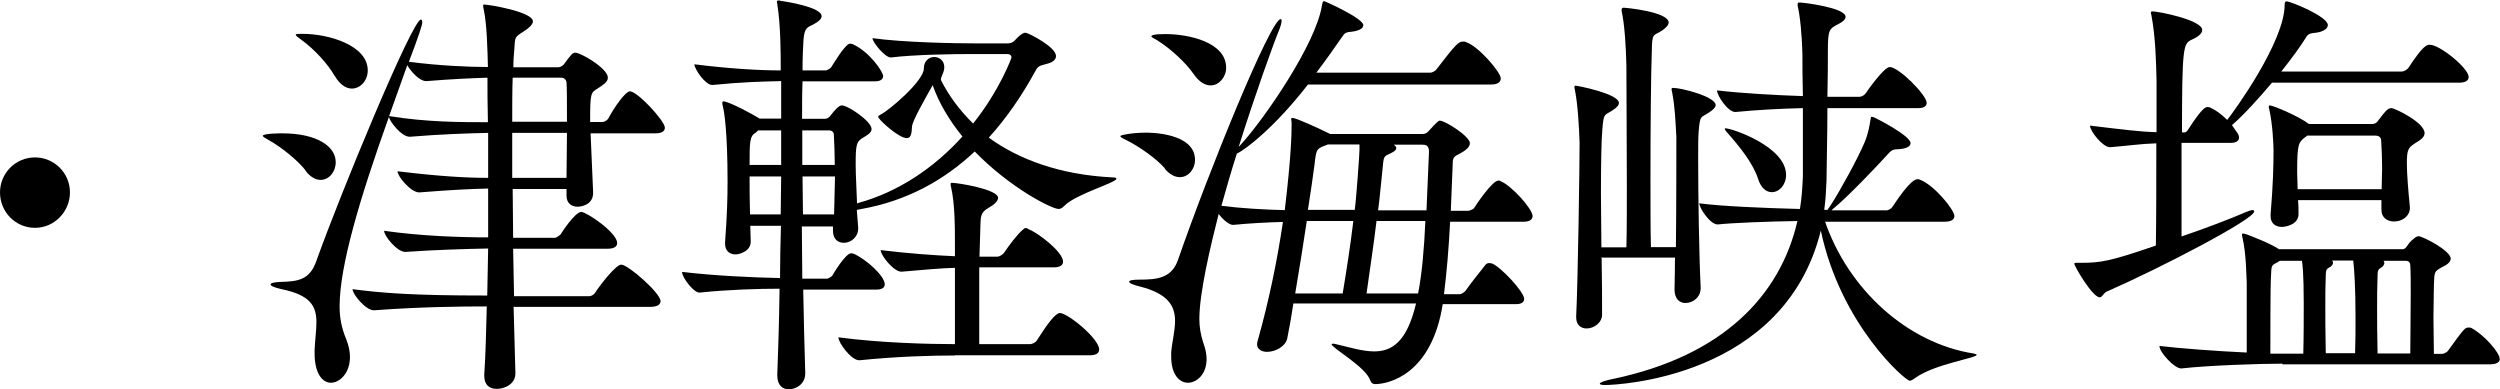 <?xml version="1.0" encoding="UTF-8"?>
<svg id="_レイヤー_2" data-name="レイヤー_2" xmlns="http://www.w3.org/2000/svg" width="110.06" height="17.14" viewBox="0 0 110.06 17.14">
  <g id="_レイヤー_1-2" data-name="レイヤー_1">
    <path d="M0,8.47c0-.84.68-1.54,1.54-1.54s1.54.7,1.54,1.54-.68,1.56-1.54,1.56-1.54-.7-1.54-1.56Z"/>
    <path d="M13.45,7.5c-.34-.44-1.08-1.04-1.65-1.35-.15-.09-.23-.13-.23-.17,0-.11.82-.11.85-.11,1.56,0,2.36.59,2.36,1.27,0,.42-.29.78-.67.78-.21,0-.46-.13-.67-.42ZM22.61,13.49l.08,2.91c.02.55-.53.72-.82.72-.3,0-.55-.15-.55-.57v-.08c.06-.85.08-1.88.11-2.98h-.02c-1.18,0-2.91.02-4.94.17h-.02c-.34,0-.93-.7-.93-.93,1.29.17,2.64.28,5.87.28h.06l.04-2.07c-1.04.02-2.36.06-3.63.15h-.02c-.36,0-.93-.7-.93-.93,1.6.23,3.31.29,4.58.29v-2.15c-.84.02-1.63.06-3.02.17h-.02c-.36,0-.95-.7-.95-.93,1.9.23,3.06.29,3.99.29v-1.98c-.91.02-2.11.06-3.44.17h-.02c-.36,0-.87-.67-.91-.87-1.27,3.55-2.17,6.55-2.17,8.34,0,.49.08.93.29,1.44.47,1.16-.15,1.92-.67,1.92-.36,0-.72-.38-.72-1.29v-.17c.02-.44.08-.85.08-1.2,0-.7-.25-1.2-1.54-1.46-.34-.08-.48-.15-.48-.21s.17-.1.46-.11c.76-.02,1.27-.09,1.56-.93,1.03-2.89,4.22-10.62,4.6-10.62.04,0,.06.06.06.13,0,.11-.17.63-.59,1.73,1.31.17,2.62.23,3.48.23-.02-.74-.04-1.88-.19-2.56-.02-.06-.02-.11-.02-.13,0-.04,0-.06.04-.06.21,0,2.15.32,2.15.74,0,.13-.15.28-.4.44-.42.27-.38.23-.42.82-.02.21-.04.46-.04.76h1.98c.08,0,.15-.04.23-.11.36-.49.4-.53.53-.53.21,0,1.42.68,1.42,1.1,0,.21-.25.34-.44.47-.32.19-.34.21-.34,1.48h.55c.06,0,.19-.06.25-.15.25-.49.76-1.2.95-1.2.34,0,1.54,1.31,1.54,1.6,0,.13-.09.25-.42.25h-2.85l.11,2.56c.04.57-.49.67-.68.67-.27,0-.49-.15-.49-.49v-.29h-2.37c0,.7.02,1.42.02,2.15h1.84c.06,0,.17-.08.25-.15.02-.04.63-.99.91-.99.23,0,1.58.91,1.58,1.37,0,.13-.1.25-.42.25h-4.16l.04,2.09h3.31c.08,0,.21-.06.27-.17.25-.38.91-1.22,1.14-1.22.3,0,1.73,1.25,1.73,1.61,0,.11-.09.25-.46.25h-5.98ZM14.73,3.34c-.27-.49-.89-1.18-1.48-1.6-.15-.11-.23-.17-.23-.21s.09-.04.3-.04c1.16,0,2.87.51,2.87,1.61,0,.44-.32.8-.7.8-.25,0-.53-.17-.76-.57ZM21.47,3.42c-.67.02-1.58.06-2.68.15h-.04c-.28,0-.66-.42-.82-.7l-.8,2.24c1.65.27,3.17.27,4.35.27-.02-.74-.02-1.39-.02-1.9v-.06ZM22.57,3.42c-.02.55-.02,1.23-.02,1.94h2.41c0-.76,0-1.5-.02-1.73,0-.06-.06-.21-.23-.21h-2.15ZM22.55,5.85v1.98h2.39c0-.55.02-1.23.02-1.98h-2.41Z"/>
    <path d="M35.36,12.71c.02,1.35.06,2.62.09,3.69.02.53-.44.74-.72.74-.27,0-.51-.17-.51-.61v-.06c.04-1.01.08-2.34.1-3.76-.95,0-2.26.04-3.51.17h-.02c-.27,0-.76-.68-.76-.89v-.02c1.42.17,3.17.25,4.31.27,0-.74.02-1.52.04-2.3h-1.35c0,.25.02.48.02.67.02.44-.48.59-.67.59-.25,0-.46-.15-.46-.47v-.06c.09-1.2.11-1.99.11-2.66,0-2.24-.15-3.12-.21-3.34-.02-.06-.02-.11-.02-.13,0-.06.02-.08.04-.08.25,0,1.41.63,1.6.76h.95v-1.65c-.84.02-1.71.04-3.02.17h-.02c-.3,0-.78-.7-.78-.91,1.5.19,2.83.27,3.8.27v-.17c0-.49,0-1.82-.15-2.74,0-.04-.02-.08-.02-.11s.02-.06.06-.06.08,0,.11.02c.19.02,1.8.27,1.8.67,0,.11-.11.23-.32.34-.3.17-.44.13-.48.74-.02.32-.04.78-.04,1.31h1.04s.17-.06.23-.15c.04-.06.61-1.03.82-1.03.04,0,.08.02.11.02.76.34,1.35,1.23,1.35,1.41,0,.11-.08.23-.36.23h-3.19c-.02.49-.02,1.06-.02,1.65h1.01c.09,0,.19-.06.25-.15.17-.23.36-.44.49-.44.27,0,1.31.7,1.31,1.04,0,.17-.21.28-.34.36-.34.19-.36.32-.36,1.23,0,.46.04,1.04.06,1.69.02,0,.02-.02.04-.02,1.79-.49,3.36-1.56,4.6-2.93-.57-.7-1.03-1.46-1.31-2.26-.32.57-.89,1.56-.91,1.82-.02.19,0,.51-.23.51-.34,0-1.1-.7-1.2-.84-.04-.04-.06-.08-.06-.1,0-.04.04-.06.13-.11.32-.15,1.88-1.46,1.88-2.01,0-.34.23-.51.46-.51.21,0,.44.15.44.44,0,.11-.02.17-.04.23-.04.09-.11.25-.11.34.34.68.82,1.33,1.42,1.92,1.18-1.48,1.69-2.89,1.69-2.91,0-.08-.06-.15-.19-.15h-1.58c-.74,0-2.47.02-3.53.15h-.02c-.25,0-.8-.67-.8-.85,1.35.19,3.63.23,4.48.23h1.48c.11,0,.21-.04.29-.11.11-.13.25-.27.36-.32.04-.02.08-.04.11-.04s.08.02.13.04c.08.02,1.23.59,1.23.99,0,.13-.11.27-.4.34-.32.09-.38.08-.51.32-.59,1.08-1.27,2.07-2.05,2.93,1.31.95,3.1,1.63,5.43,1.75.13,0,.19.02.19.06,0,.17-1.79.68-2.28,1.18-.1.09-.15.15-.27.15-.29,0-2.11-.91-3.69-2.53-1.37,1.29-3.02,2.18-4.98,2.53l-.21.04.06.78v.04c0,.38-.32.63-.63.63-.25,0-.48-.15-.48-.53v-.19h-1.37c0,.78.02,1.56.02,2.3h1.1s.17-.06.23-.15c.02-.04.57-.97.82-.97.04,0,.08.02.11.02.53.23,1.37.97,1.37,1.35,0,.11-.08.23-.36.23h-3.27ZM34.39,5.74h-1.01l-.11.1c-.27.15-.27.42-.27,1.42h1.39v-1.52ZM34.37,9.44c0-.57.02-1.12.02-1.67h-1.39c0,.53,0,1.12.02,1.67h1.35ZM36.75,7.26c0-.46-.02-.89-.04-1.33,0-.08-.06-.19-.21-.19h-1.18v1.52h1.42ZM36.75,7.77h-1.42c0,.55.02,1.1.02,1.67h1.37l.04-1.67ZM42.06,15.65c-1.04,0-2.55.04-4.22.21h-.02c-.34,0-.91-.76-.91-1.01,1.86.25,4.03.3,5.13.3v-3.36c-.63.02-1.33.08-2.34.17h-.02c-.34,0-.91-.72-.91-.95,1.23.15,2.36.23,3.27.27v-.51c0-.76,0-1.8-.17-2.53-.02-.06-.02-.1-.02-.13,0-.06.02-.06.08-.06.23,0,2.01.28,2.01.66,0,.13-.15.29-.42.44-.38.21-.34.42-.36.84l-.04,1.31h.78c.11,0,.25-.1.3-.17.23-.34.59-.82.82-1.01.06-.06.09-.08.13-.08.06,0,.1.02.15.06.4.15,1.5.99,1.5,1.42,0,.13-.1.25-.4.25h-3.29v3.38h2.22c.13,0,.27-.08.32-.17.47-.74.82-1.2,1.01-1.2.34,0,1.73,1.12,1.73,1.61,0,.11-.08.25-.4.25h-5.95Z"/>
    <path d="M51.28,7.41c-.36-.42-1.14-.97-1.71-1.25-.17-.08-.25-.13-.25-.17s.51-.15,1.14-.15c.15,0,2.15,0,2.15,1.2,0,.4-.29.76-.67.76-.21,0-.44-.11-.67-.38ZM63.52,13.36c-.49,3.17-2.43,3.55-2.98,3.55-.09,0-.17-.04-.21-.15-.19-.61-1.71-1.44-1.71-1.61,0,0,.02-.02.06-.02.02,0,.08,0,.13.02.57.13,1.16.32,1.69.32.78,0,1.44-.42,1.84-2.11h-5.4c-.08.53-.17,1.04-.27,1.54-.08.36-.53.59-.89.59-.23,0-.44-.11-.44-.34,0-.06.02-.11.04-.19.48-1.71.84-3.44,1.1-5.19-.7.02-1.48.06-2.18.13h-.02c-.17,0-.44-.23-.63-.48-.36,1.41-.85,3.48-.85,4.62,0,.36.06.7.17,1.04.44,1.16-.19,1.77-.67,1.77-.38,0-.74-.36-.74-1.16v-.17c.04-.48.17-.95.17-1.39,0-.65-.29-1.2-1.56-1.52-.32-.08-.46-.15-.46-.21s.17-.09.46-.09c.76,0,1.41-.06,1.69-.87,1.37-3.95,4.08-10.6,4.52-10.6.02,0,.04.02.04.08,0,.08-.04.23-.1.38-.28.68-1.06,2.85-1.79,5.17l.1-.11c1.04-1.14,3.32-4.45,3.57-6.14.02-.11.04-.17.09-.17.04,0,1.73.76,1.73,1.06,0,.13-.17.25-.55.29-.3.02-.29.11-.44.3-.25.36-.63.91-1.08,1.5h5.02c.06,0,.21-.06.27-.15.87-1.14.99-1.22,1.16-1.22.06,0,.1,0,.13.02.55.17,1.54,1.33,1.54,1.6,0,.13-.09.27-.42.27h-8.07c-1.42,1.84-2.74,2.87-3.13,3.04-.25.78-.47,1.56-.68,2.3.87.11,1.9.17,2.79.19.29-2.43.3-3.38.3-3.7v-.17c0-.06-.02-.1-.02-.13s.02-.06.06-.06c.15,0,1.12.44,1.58.67l.08.04h4.03c.21,0,.25-.08.32-.15.4-.44.44-.44.47-.44.25,0,1.33.7,1.33.99,0,.17-.17.32-.49.49-.25.11-.27.19-.27.51l-.08,1.98h.78s.19-.04.25-.13c.09-.15.8-1.2,1.06-1.2.04,0,.08,0,.09.02.49.19,1.42,1.23,1.42,1.54,0,.11-.08.25-.38.25h-3.25c-.06,1.18-.15,2.22-.27,3.19h.7c.06,0,.19-.08.25-.15.23-.34.65-.85.89-1.16.04-.04.1-.06.15-.06s.09.02.13.02c.4.17,1.41,1.25,1.41,1.56,0,.11-.08.23-.36.23h-3.25ZM52.54,3.25c-.32-.47-.99-1.1-1.6-1.48-.17-.1-.25-.13-.25-.17s.08-.1.61-.1c1.04,0,2.68.36,2.68,1.48,0,.42-.32.78-.68.78-.25,0-.51-.15-.76-.51ZM59.11,12.92c.15-.89.34-2.11.47-3.19h-2.05c-.15.99-.32,2.09-.51,3.19h2.09ZM59.64,9.25c.08-.59.21-2.53.21-2.64v-.25h-1.39c-.49.19-.51.15-.59.89-.06.49-.17,1.2-.29,1.99h2.05ZM62.43,12.92c.17-.85.27-2.01.32-3.19h-2.15c-.13,1.08-.3,2.19-.44,3.19h2.26ZM62.91,6.67c0-.29-.17-.3-.3-.3h-1.25c.06.04.11.1.11.15,0,.08-.06.13-.21.21-.36.17-.34.11-.4.76-.06.55-.11,1.16-.19,1.77h2.13l.11-2.58Z"/>
    <path d="M70.51,11.36c.02.97.02,1.9.02,2.49,0,.36-.36.61-.68.61-.25,0-.46-.15-.46-.49v-.06c.08-1.6.15-6.71.15-7.6-.02-.7-.08-1.73-.21-2.37-.02-.06-.02-.11-.02-.13t.04-.04c.1,0,1.92.36,1.92.76,0,.11-.1.21-.27.32-.36.25-.4.08-.46.87-.04.42-.06,1.52-.06,2.81,0,.76.02,1.58.02,2.36h1.1c.02-.7.02-1.65.02-2.66,0-2.01-.02-4.27-.02-5.36-.02-.84-.08-1.8-.21-2.39v-.08s.02-.06.08-.06c.15,0,1.99.19,1.99.65,0,.11-.11.23-.27.34-.38.27-.46.06-.47.89-.04,1.1-.06,3.48-.06,5.62,0,1.16,0,2.26.02,3.04h1.1c.02-1.77.02-4.1.02-4.86-.04-.7-.06-1.31-.19-1.98-.02-.06-.02-.09-.02-.11,0-.06.02-.06.08-.06.34,0,1.86.38,1.86.76,0,.09-.11.21-.29.32-.36.25-.4.08-.46.87-.02.21-.02.63-.02,1.2,0,1.6.04,4.26.11,5.62.02.48-.38.7-.67.7-.25,0-.48-.17-.48-.59v-.04c0-.29.02-.78.02-1.37h-3.27ZM80.33,9.71c1.04,3.06,3.67,5.4,6.54,5.85.11.02.15.04.15.06,0,.15-1.86.4-2.72,1.03-.08.06-.15.11-.23.11-.19,0-3.04-2.47-3.91-6.61-1.6,6.5-8.99,6.8-9.5,6.8-.15,0-.23-.02-.23-.06,0-.06.27-.15.59-.21,4.81-1.01,7.35-3.65,8.11-6.95-1.31.02-2.83.08-3.5.15h-.02c-.32,0-.8-.72-.8-.93.95.13,2.87.21,4.43.25.08-.48.11-.95.13-1.44v-3c-.95.02-2.05.08-2.96.17h-.02c-.32,0-.8-.72-.8-.95,1.12.13,2.58.21,3.78.25-.02-.74-.02-1.42-.02-1.79-.02-.95-.11-1.77-.21-2.18v-.09q0-.06.08-.06c.19,0,2.03.23,2.03.63,0,.11-.13.23-.32.32-.4.21-.46.23-.46,1.2,0,.4,0,1.16-.02,2h1.41c.11,0,.23-.08.29-.17.04-.08.8-1.14,1.04-1.14.4,0,1.63,1.23,1.63,1.58,0,.11-.08.23-.36.23h-4.01c0,1.27-.04,2.62-.04,3.21-.02.44-.04.85-.1,1.27h.15c.02-.06.08-.11.15-.23.36-.55,1.18-2.03,1.48-2.75.15-.36.21-.7.25-.95.02-.13.02-.17.06-.17s.08.02.13.04c.1.04,1.58.8,1.58,1.12,0,.15-.19.25-.55.27-.27,0-.32.08-.48.25-.44.49-1.75,1.86-2.34,2.34-.06.04-.08.08-.11.1h2.43c.06,0,.19-.06.25-.15.8-1.22,1.04-1.22,1.1-1.22.04,0,.08,0,.11.02.63.23,1.52,1.33,1.52,1.6,0,.13-.1.25-.42.25h-5.32ZM77.39,7.85c-.23-.68-.8-1.39-1.33-1.99-.09-.1-.13-.15-.13-.19,0-.02.02-.02.04-.02.27,0,2.66.8,2.66,2.05,0,.44-.3.76-.63.76-.23,0-.48-.17-.61-.61Z"/>
    <path d="M100.03,3.63c-.59.7-1.23,1.41-1.77,1.88l.25.36c.04.06.06.13.06.19,0,.11-.08.23-.36.23h-2.17v4.12c1.06-.36,2.11-.76,2.85-1.08.11-.04.21-.08.27-.08s.08.02.08.06c0,.34-4.08,2.47-6.5,3.53-.15.08-.19.25-.3.25-.32,0-1.12-1.37-1.12-1.48,0-.04.04-.04.1-.04h.17c.89,0,1.29-.06,3.32-.76.02-1.2.02-2.91.02-4.5-.7.02-1.25.11-2.03.17h-.02c-.3,0-.87-.7-.87-.95,1.42.17,2.18.27,2.93.29v-2.26c-.02-.82-.04-1.9-.23-2.91-.02-.04-.02-.08-.02-.09,0-.04.02-.06.06-.06.27,0,2.2.38,2.2.82,0,.17-.21.32-.49.44-.34.17-.4.34-.4,4.07h.09c.11,0,.15-.08.21-.17.49-.76.7-.95.82-.95.06,0,.1.02.11.02.25.11.51.3.76.55.29-.36,2.53-3.44,2.53-5.07,0-.09.02-.15.08-.15.19,0,1.82.67,1.82,1.04,0,.15-.17.29-.51.34-.19.02-.34.02-.44.19-.23.38-.63.93-1.1,1.52h5.3c.08,0,.21-.06.29-.15.66-1.01.82-1.03.95-1.03.44,0,1.71,1.03,1.71,1.42,0,.13-.1.25-.42.25h-8.21ZM100.49,16.01c-1.06,0-3.31.08-4.45.21h-.02c-.3,0-.95-.72-.95-.97v-.02c.91.11,2.53.23,3.84.29v-3.06c-.02-.36-.02-1.29-.19-2.01-.02-.06-.02-.1-.02-.11,0-.04.02-.06.04-.06.04,0,.1.02.17.04.21.08,1.01.38,1.42.65h5.45c.09,0,.15-.08.21-.17.09-.15.25-.28.36-.36.04-.02.08-.04.13-.04.17,0,1.41.63,1.41.99,0,.17-.21.29-.4.38-.32.19-.32.17-.34.8,0,.36-.02.85-.02,1.41s.02,1.1.02,1.6h.36c.06,0,.21-.06.27-.15.7-.97.74-1.01.89-1.01.06,0,.1,0,.13.02.55.29,1.25,1.08,1.25,1.37,0,.11-.1.23-.44.23h-9.14ZM104.84,9.23v-.42h-3.67c.02.21.02.4.02.59.02.53-.66.59-.72.59-.29,0-.51-.15-.51-.48v-.06c.11-1.31.13-2.18.13-2.81,0-.27-.04-1.18-.19-1.84-.02-.04-.02-.08-.02-.1,0-.04.02-.06.04-.06.15,0,1.29.48,1.73.82h2.79c.1,0,.21-.06.27-.17.1-.13.3-.4.4-.47.06-.04.11-.06.17-.06.15,0,1.46.63,1.46,1.1,0,.21-.25.34-.44.46-.28.19-.34.27-.34.87,0,.48.06,1.18.13,1.9.04.36-.27.66-.7.66-.29,0-.55-.17-.55-.51v-.02ZM101.4,15.56c.02-.7.02-1.54.02-2.2,0-1.37-.06-1.77-.08-1.88h-.97s-.09.06-.13.08c-.29.15-.23.13-.27.78,0,.04-.02.21-.02,3.23h1.44ZM101.57,5.97s-.06.06-.1.08c-.27.21-.34.27-.34,1.5,0,.25.02.51.02.78h3.7c0-.32.02-.63.02-.93,0-.44-.02-.84-.04-1.2,0-.06-.02-.23-.25-.23h-3.02ZM103.68,15.56c.02-.51.02-1.06.02-1.58,0-1.39-.06-2.15-.1-2.51h-.93s.04.06.04.09c0,.08-.06.17-.19.23-.08.04-.13.1-.13.32-.02.51-.02.91-.02,1.33,0,.57,0,1.16.02,2.11h1.29ZM106.11,15.56c0-.63.02-1.71.02-2.66,0-.48,0-.91-.02-1.23,0-.08-.04-.19-.21-.19h-.97s.04.06.04.09c0,.08-.06.17-.17.23-.08.04-.13.1-.13.32-.02.57-.02.99-.02,1.41,0,.57,0,1.14.02,2.03h1.44Z"/>
  </g>
</svg>